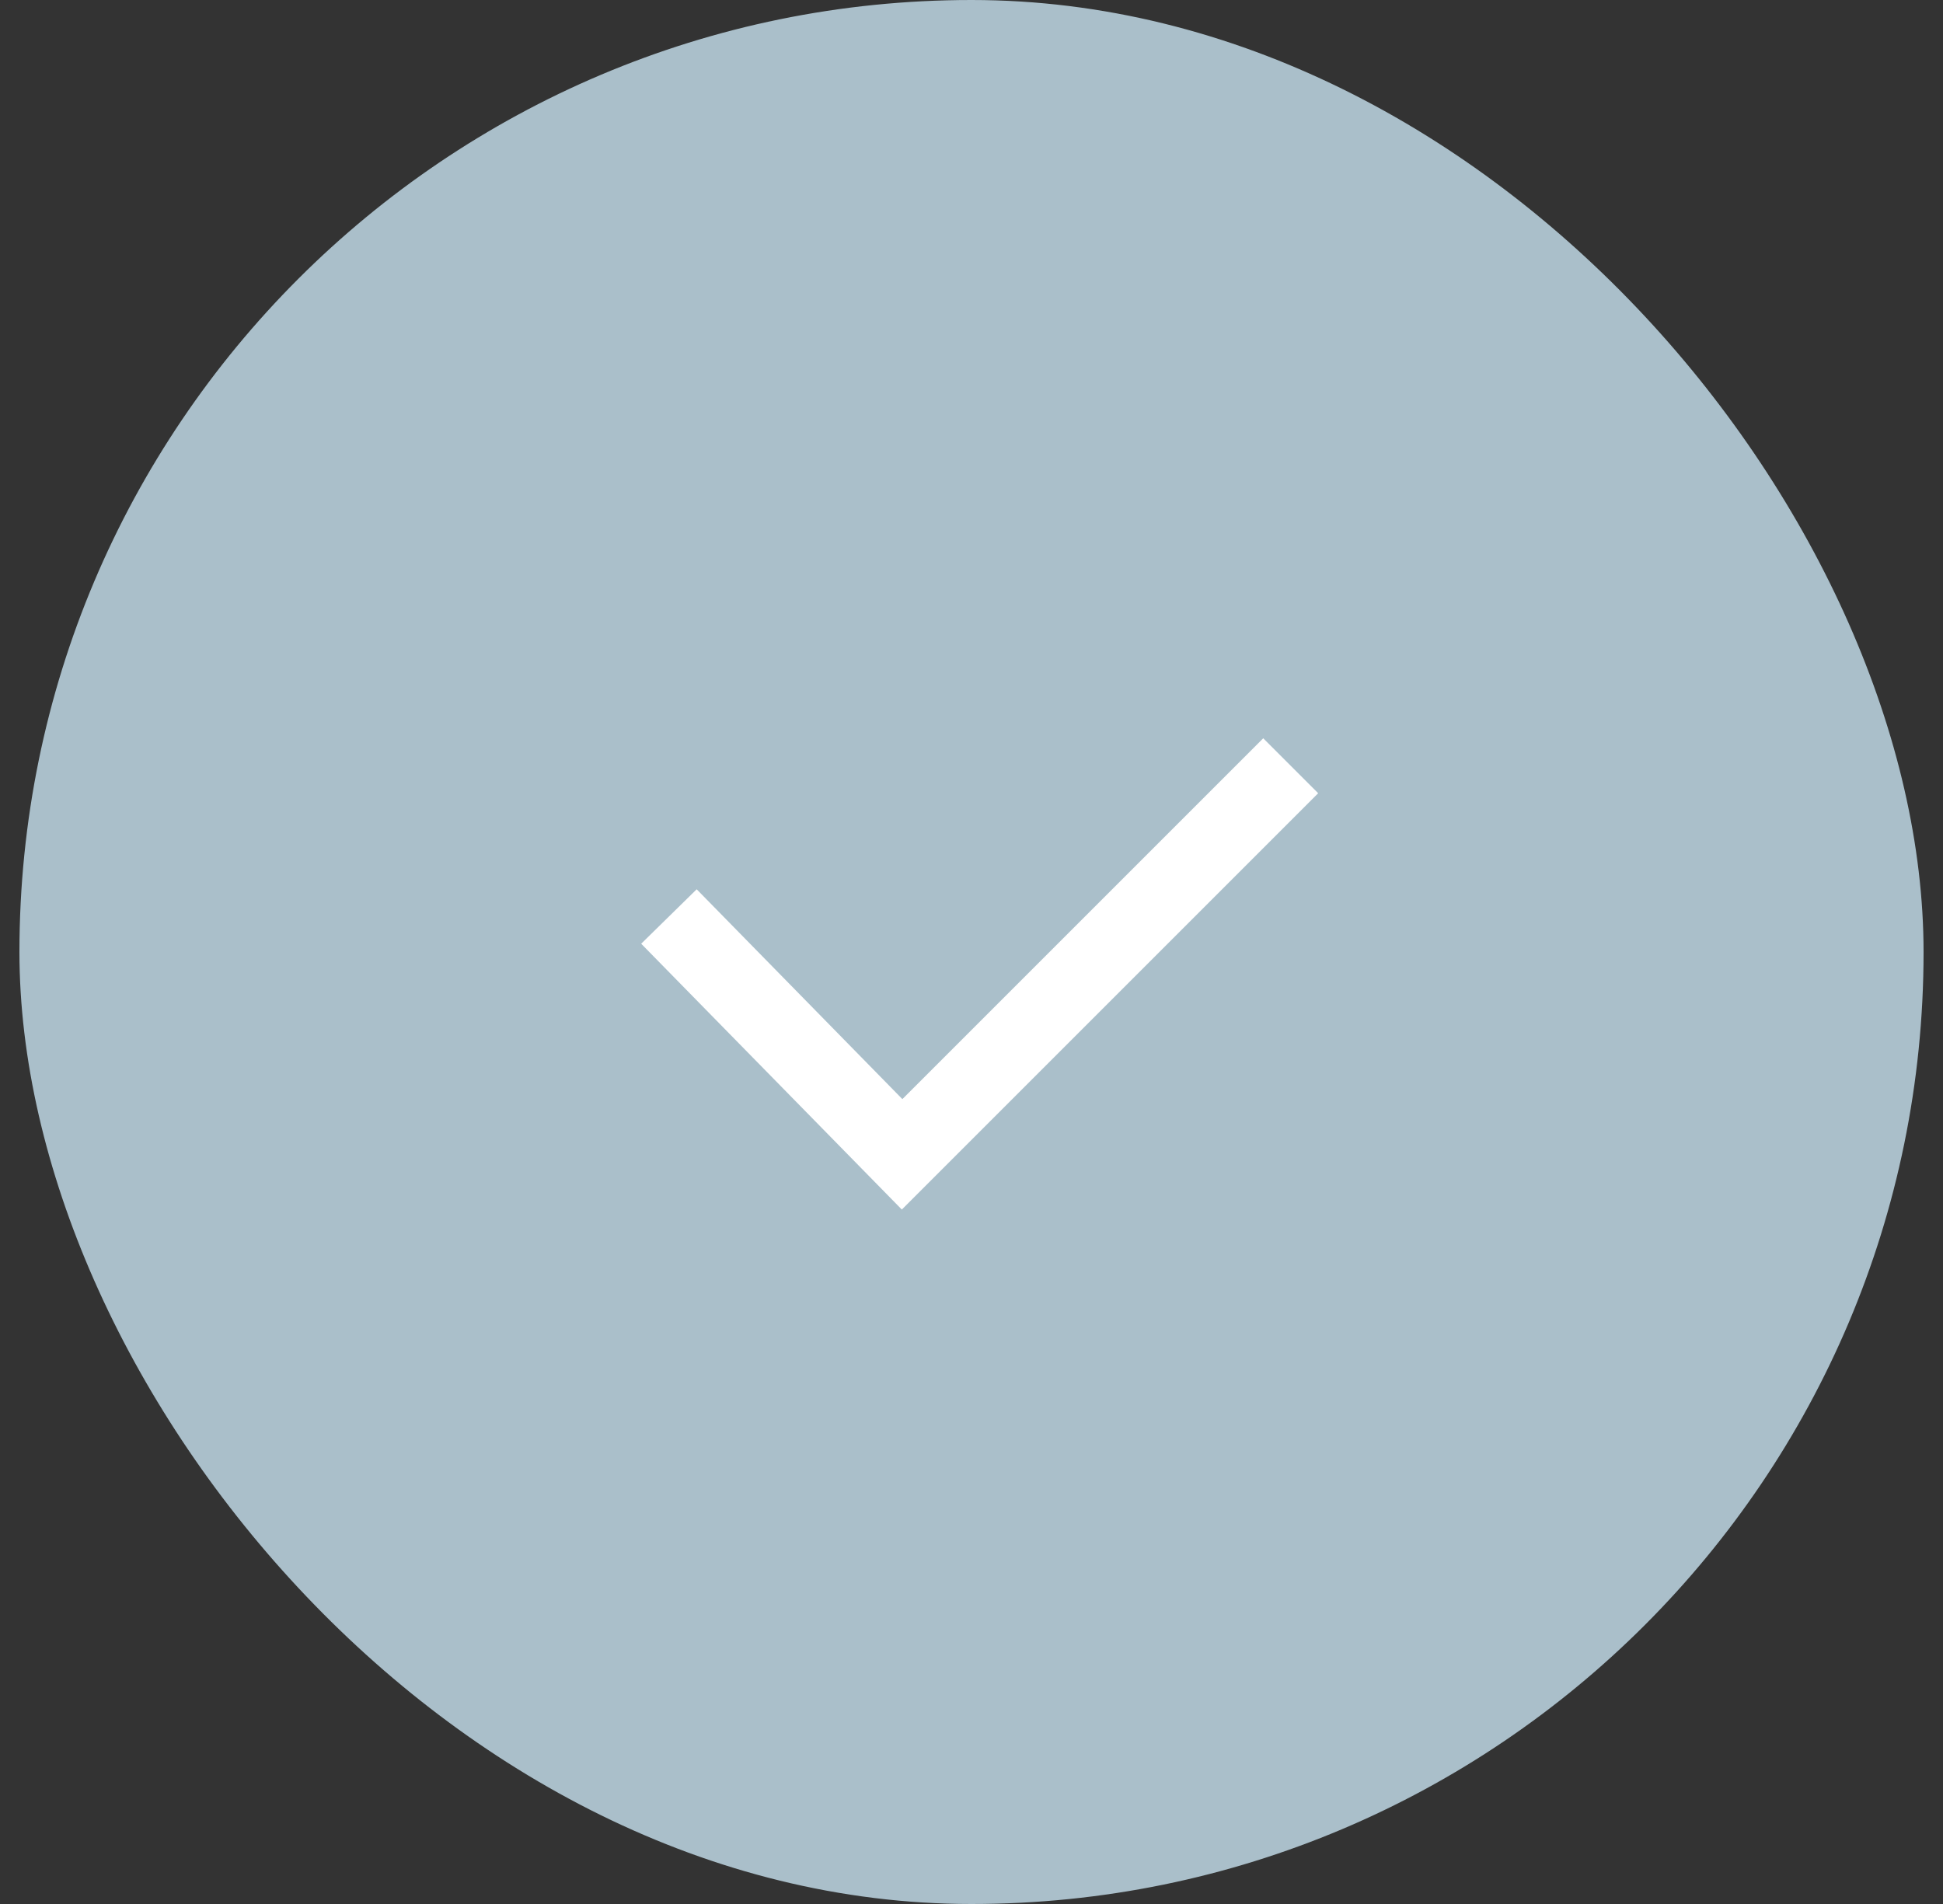 <?xml version="1.0" encoding="UTF-8"?> <svg xmlns="http://www.w3.org/2000/svg" width="50" height="49" viewBox="0 0 50 49" fill="none"><rect x="0" y="0" width="50" height="49" fill="#333333" stroke="none"/> <g clip-path="url(#clip0_123_36)"> <rect x="0.5" width="49" height="49" rx="24.5" fill="#AABFCA"></rect> <path d="M23.207 31.128L16.5 24.287L17.928 22.886L23.221 28.286L32.507 19L33.921 20.414L23.207 31.128Z" fill="white"></path> </g> <defs> <clipPath id="clip0_123_36"> <rect x="0.5" width="49" height="49" rx="24.5" fill="white"></rect> </clipPath> </defs> </svg> 